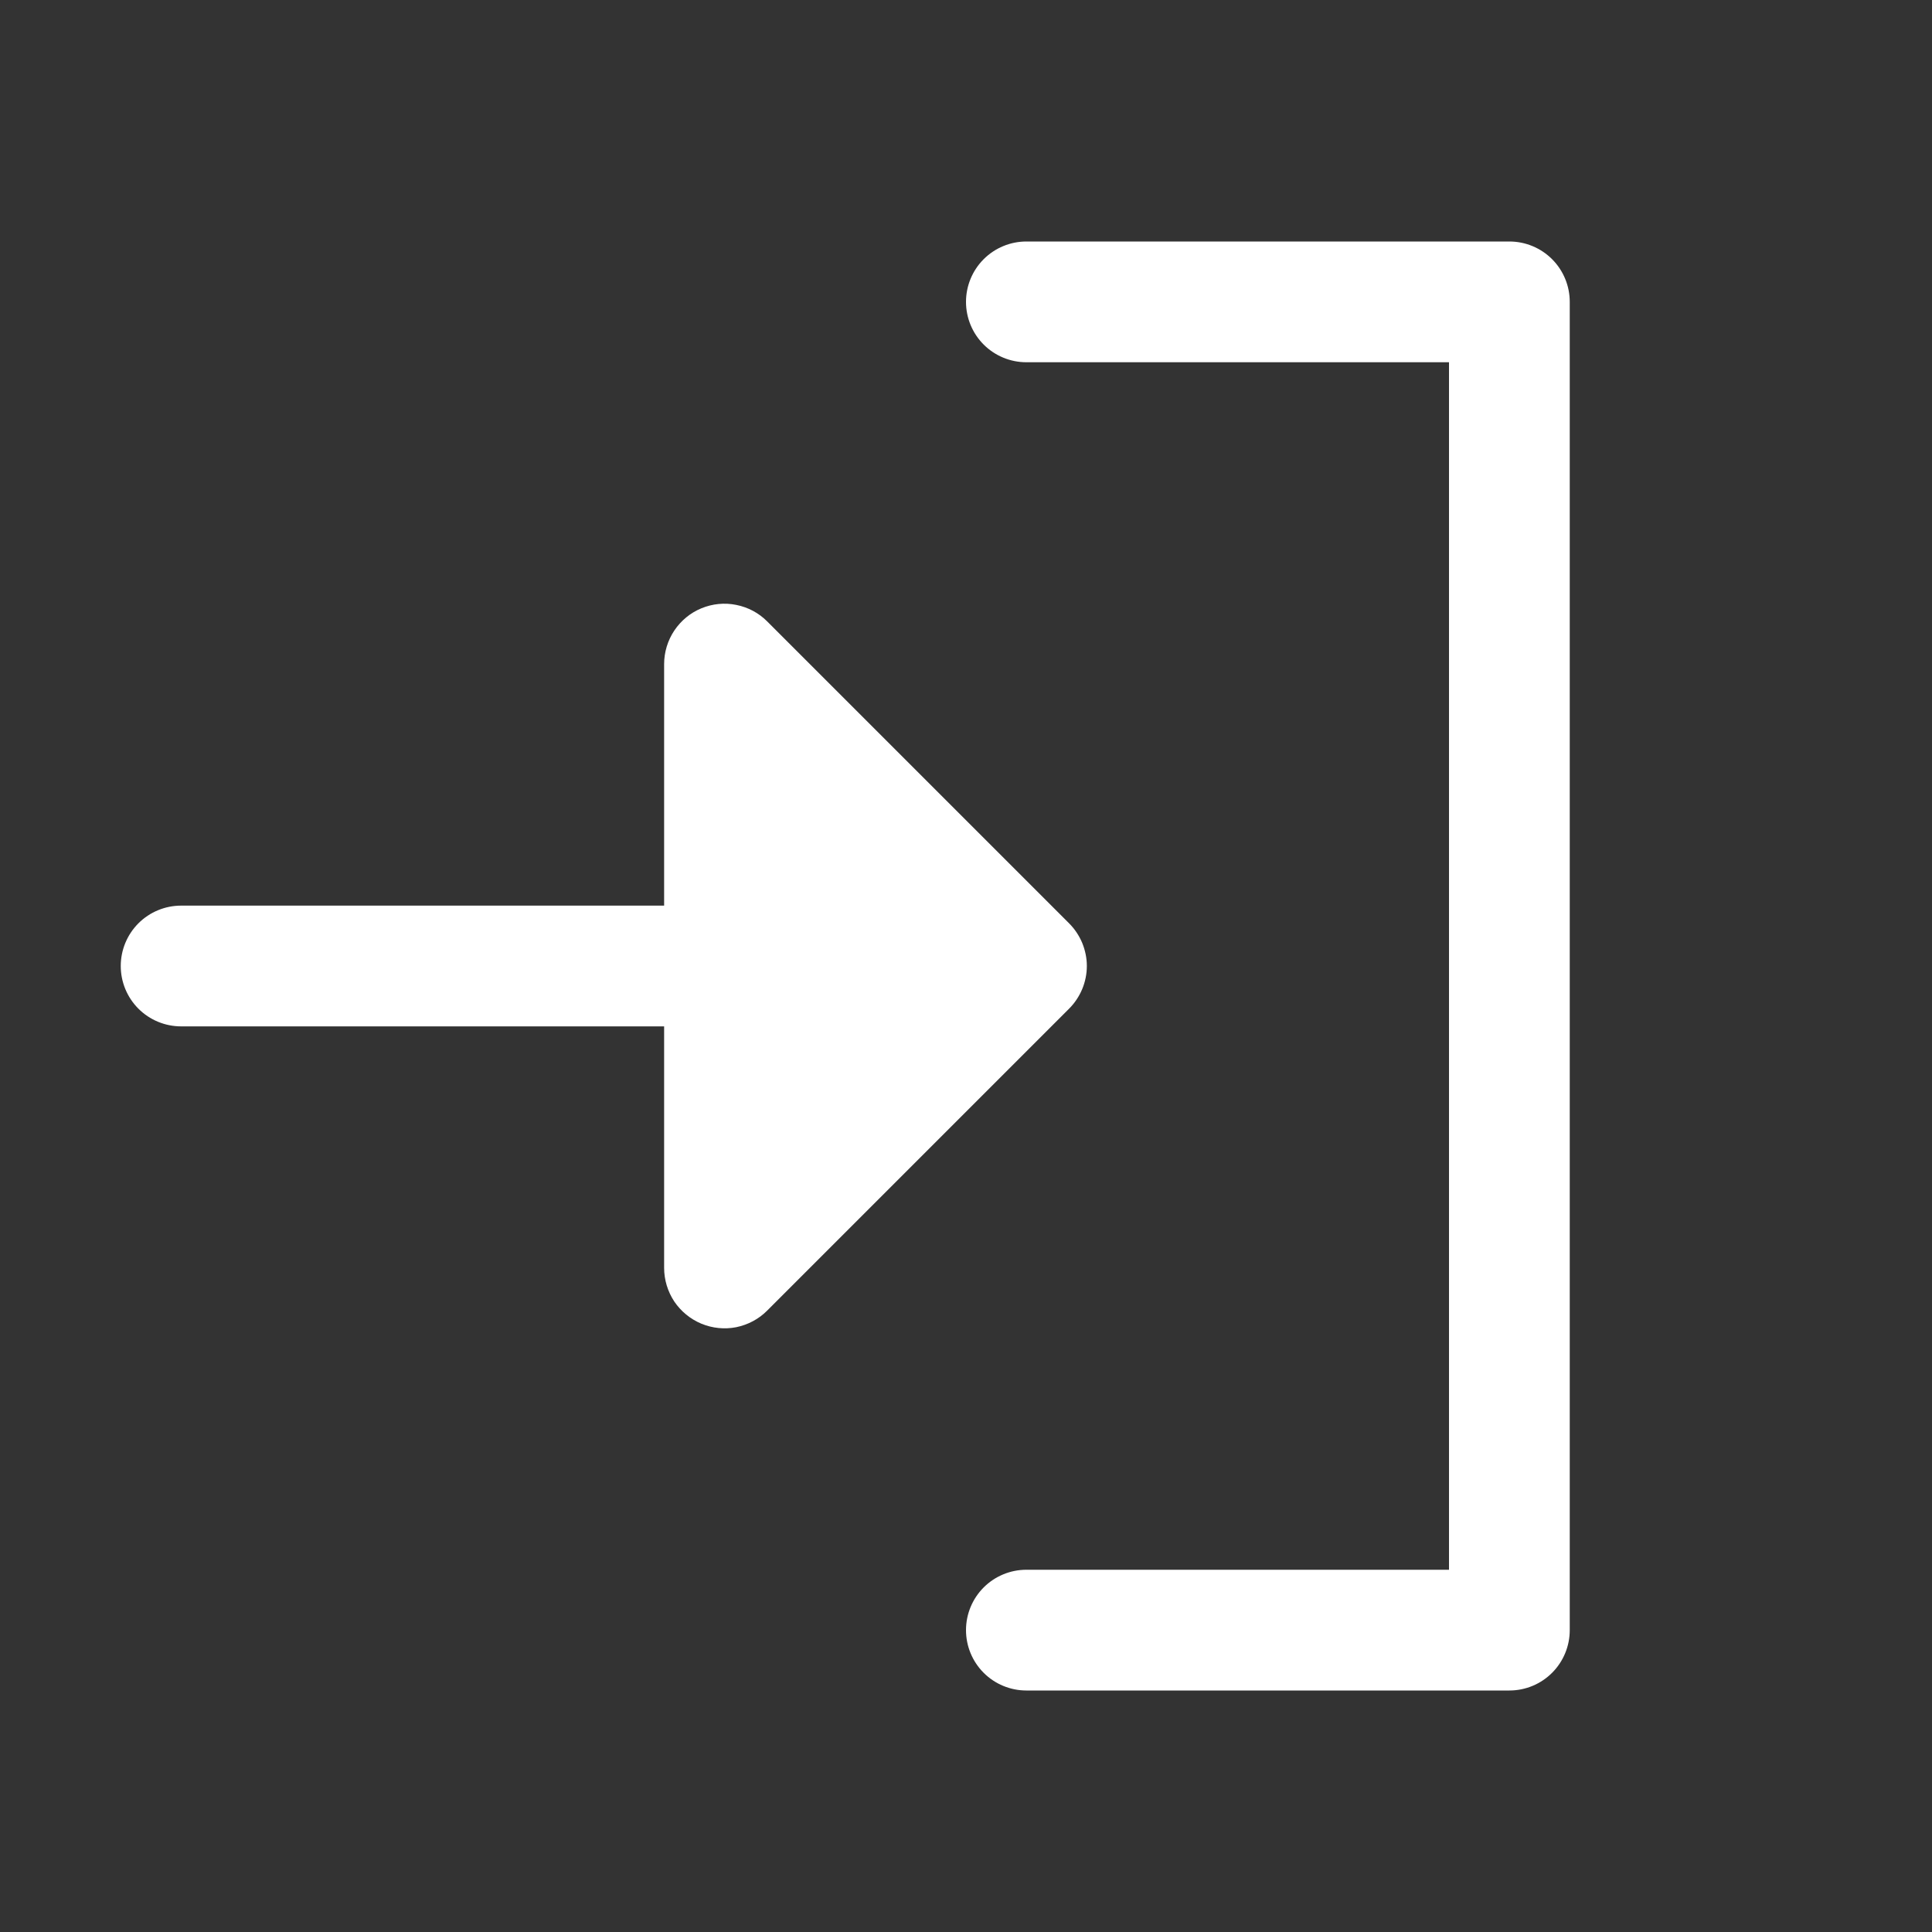 <svg width="20" height="20" viewBox="0 0 20 20" fill="none" xmlns="http://www.w3.org/2000/svg">
<rect x="0" y="0" width="20" height="20" fill="#333333" stroke="none"/>
<path d="M11.067 10.442L7.942 13.567C7.855 13.655 7.743 13.714 7.622 13.739C7.501 13.763 7.375 13.75 7.261 13.703C7.146 13.655 7.049 13.575 6.98 13.473C6.912 13.37 6.875 13.249 6.875 13.125V10.625H1.875C1.709 10.625 1.55 10.559 1.433 10.442C1.316 10.325 1.25 10.166 1.25 10C1.25 9.834 1.316 9.675 1.433 9.558C1.55 9.441 1.709 9.375 1.875 9.375H6.875V6.875C6.875 6.751 6.912 6.63 6.98 6.528C7.049 6.425 7.146 6.344 7.261 6.297C7.375 6.25 7.501 6.237 7.622 6.262C7.743 6.286 7.855 6.345 7.942 6.433L11.067 9.558C11.125 9.616 11.171 9.685 11.203 9.761C11.234 9.837 11.251 9.918 11.251 10C11.251 10.082 11.234 10.164 11.203 10.239C11.171 10.315 11.125 10.384 11.067 10.442ZM15.625 2.5H10.625C10.459 2.5 10.3 2.566 10.183 2.683C10.066 2.8 10 2.959 10 3.125C10 3.291 10.066 3.45 10.183 3.567C10.3 3.684 10.459 3.75 10.625 3.75H15V16.25H10.625C10.459 16.25 10.3 16.316 10.183 16.433C10.066 16.55 10 16.709 10 16.875C10 17.041 10.066 17.2 10.183 17.317C10.3 17.434 10.459 17.5 10.625 17.5H15.625C15.791 17.5 15.95 17.434 16.067 17.317C16.184 17.2 16.25 17.041 16.25 16.875V3.125C16.25 2.959 16.184 2.8 16.067 2.683C15.95 2.566 15.791 2.5 15.625 2.5Z" fill="white"/>
</svg>

